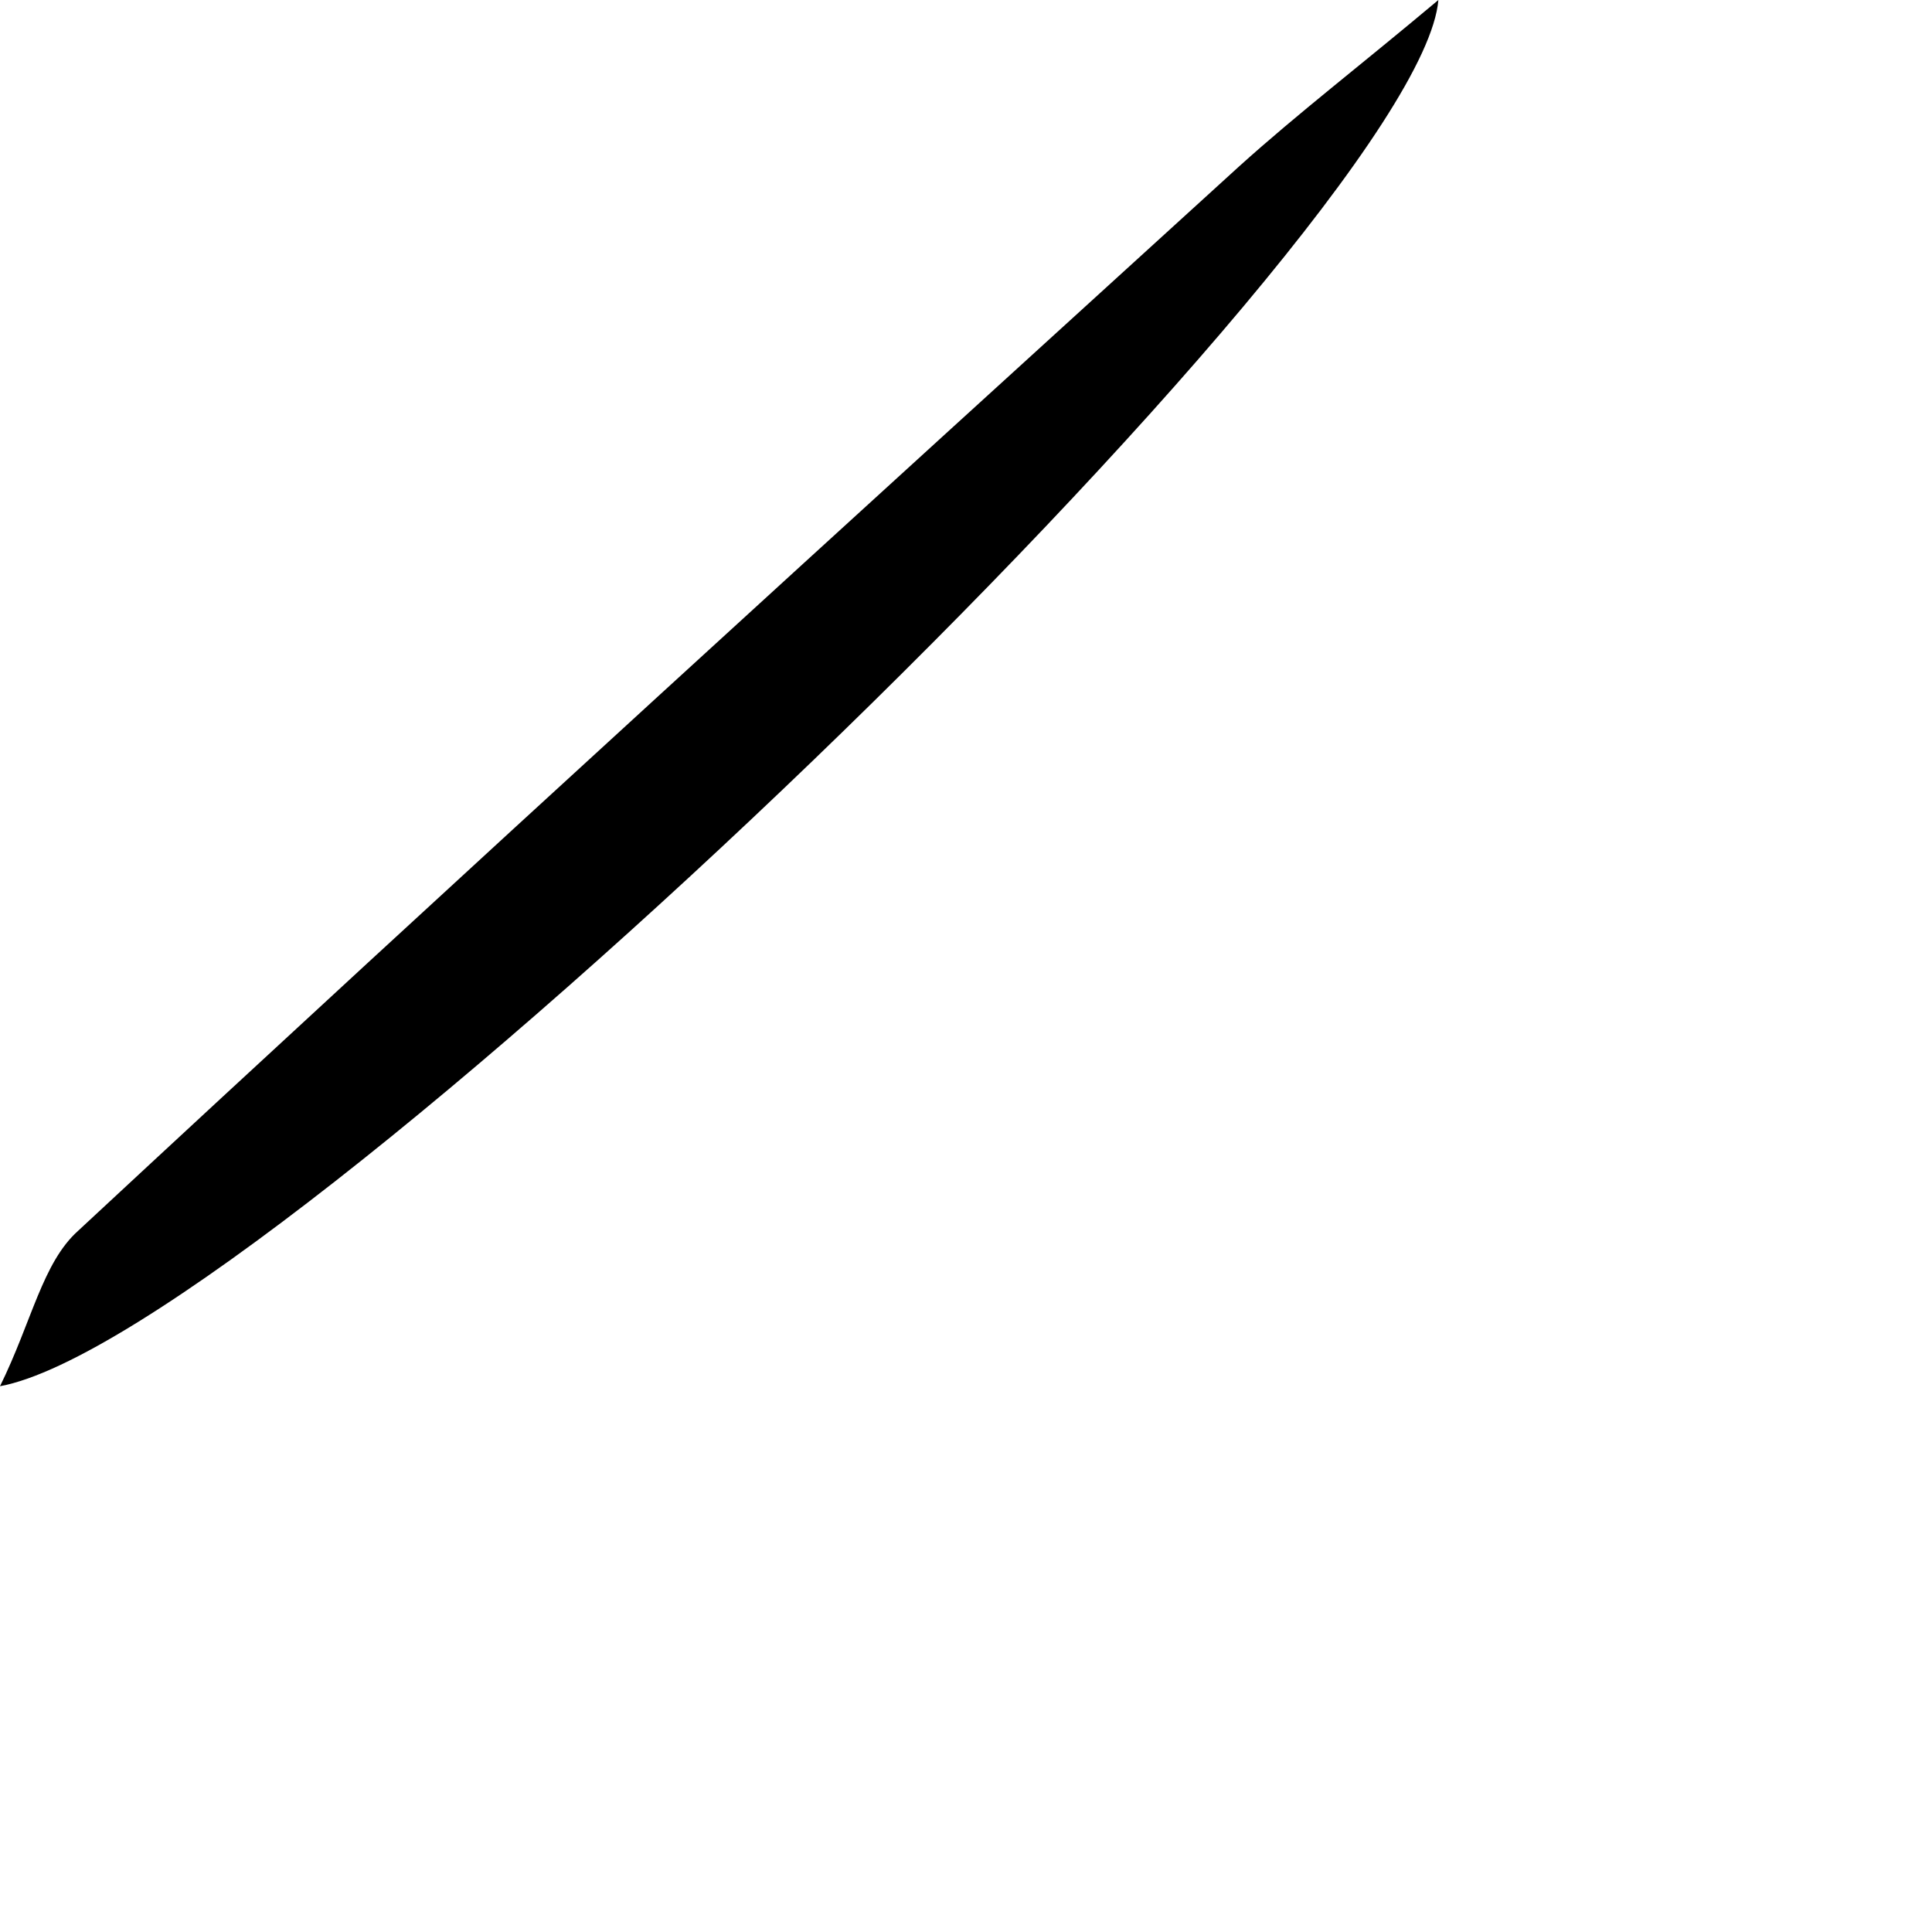 <?xml version="1.0" encoding="utf-8"?>
<svg xmlns="http://www.w3.org/2000/svg" fill="none" height="100%" overflow="visible" preserveAspectRatio="none" style="display: block;" viewBox="0 0 2 2" width="100%">
<path d="M1.489 0C1.469 0.238 0.278 1.384 0 1.435C0.033 1.368 0.044 1.307 0.081 1.274C0.479 0.904 0.881 0.538 1.283 0.172C1.344 0.117 1.408 0.068 1.489 0Z" fill="black" id="Vector"/>
</svg>